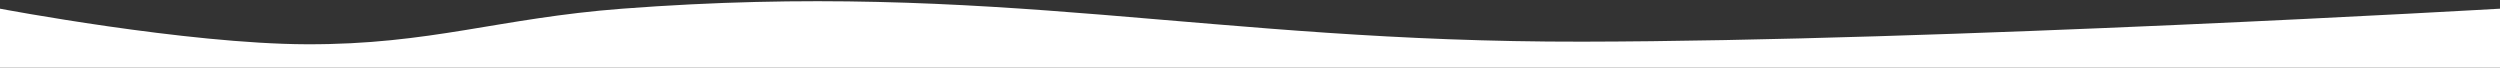 <?xml version="1.0" encoding="UTF-8"?> <svg xmlns="http://www.w3.org/2000/svg" width="1440" height="39" viewBox="0 0 1440 39" fill="none"><rect x="0" y="0" width="1440" height="39" fill="#333333" stroke="none"/><path d="M0 5C0 5 107.186 25.27 176.625 25.5C248.101 25.736 287.229 10.417 358.5 5C573.966 -11.376 695.413 24.344 911.5 24C1118.03 23.672 1440 5 1440 5V39H0V5Z" fill="white"></path></svg> 
